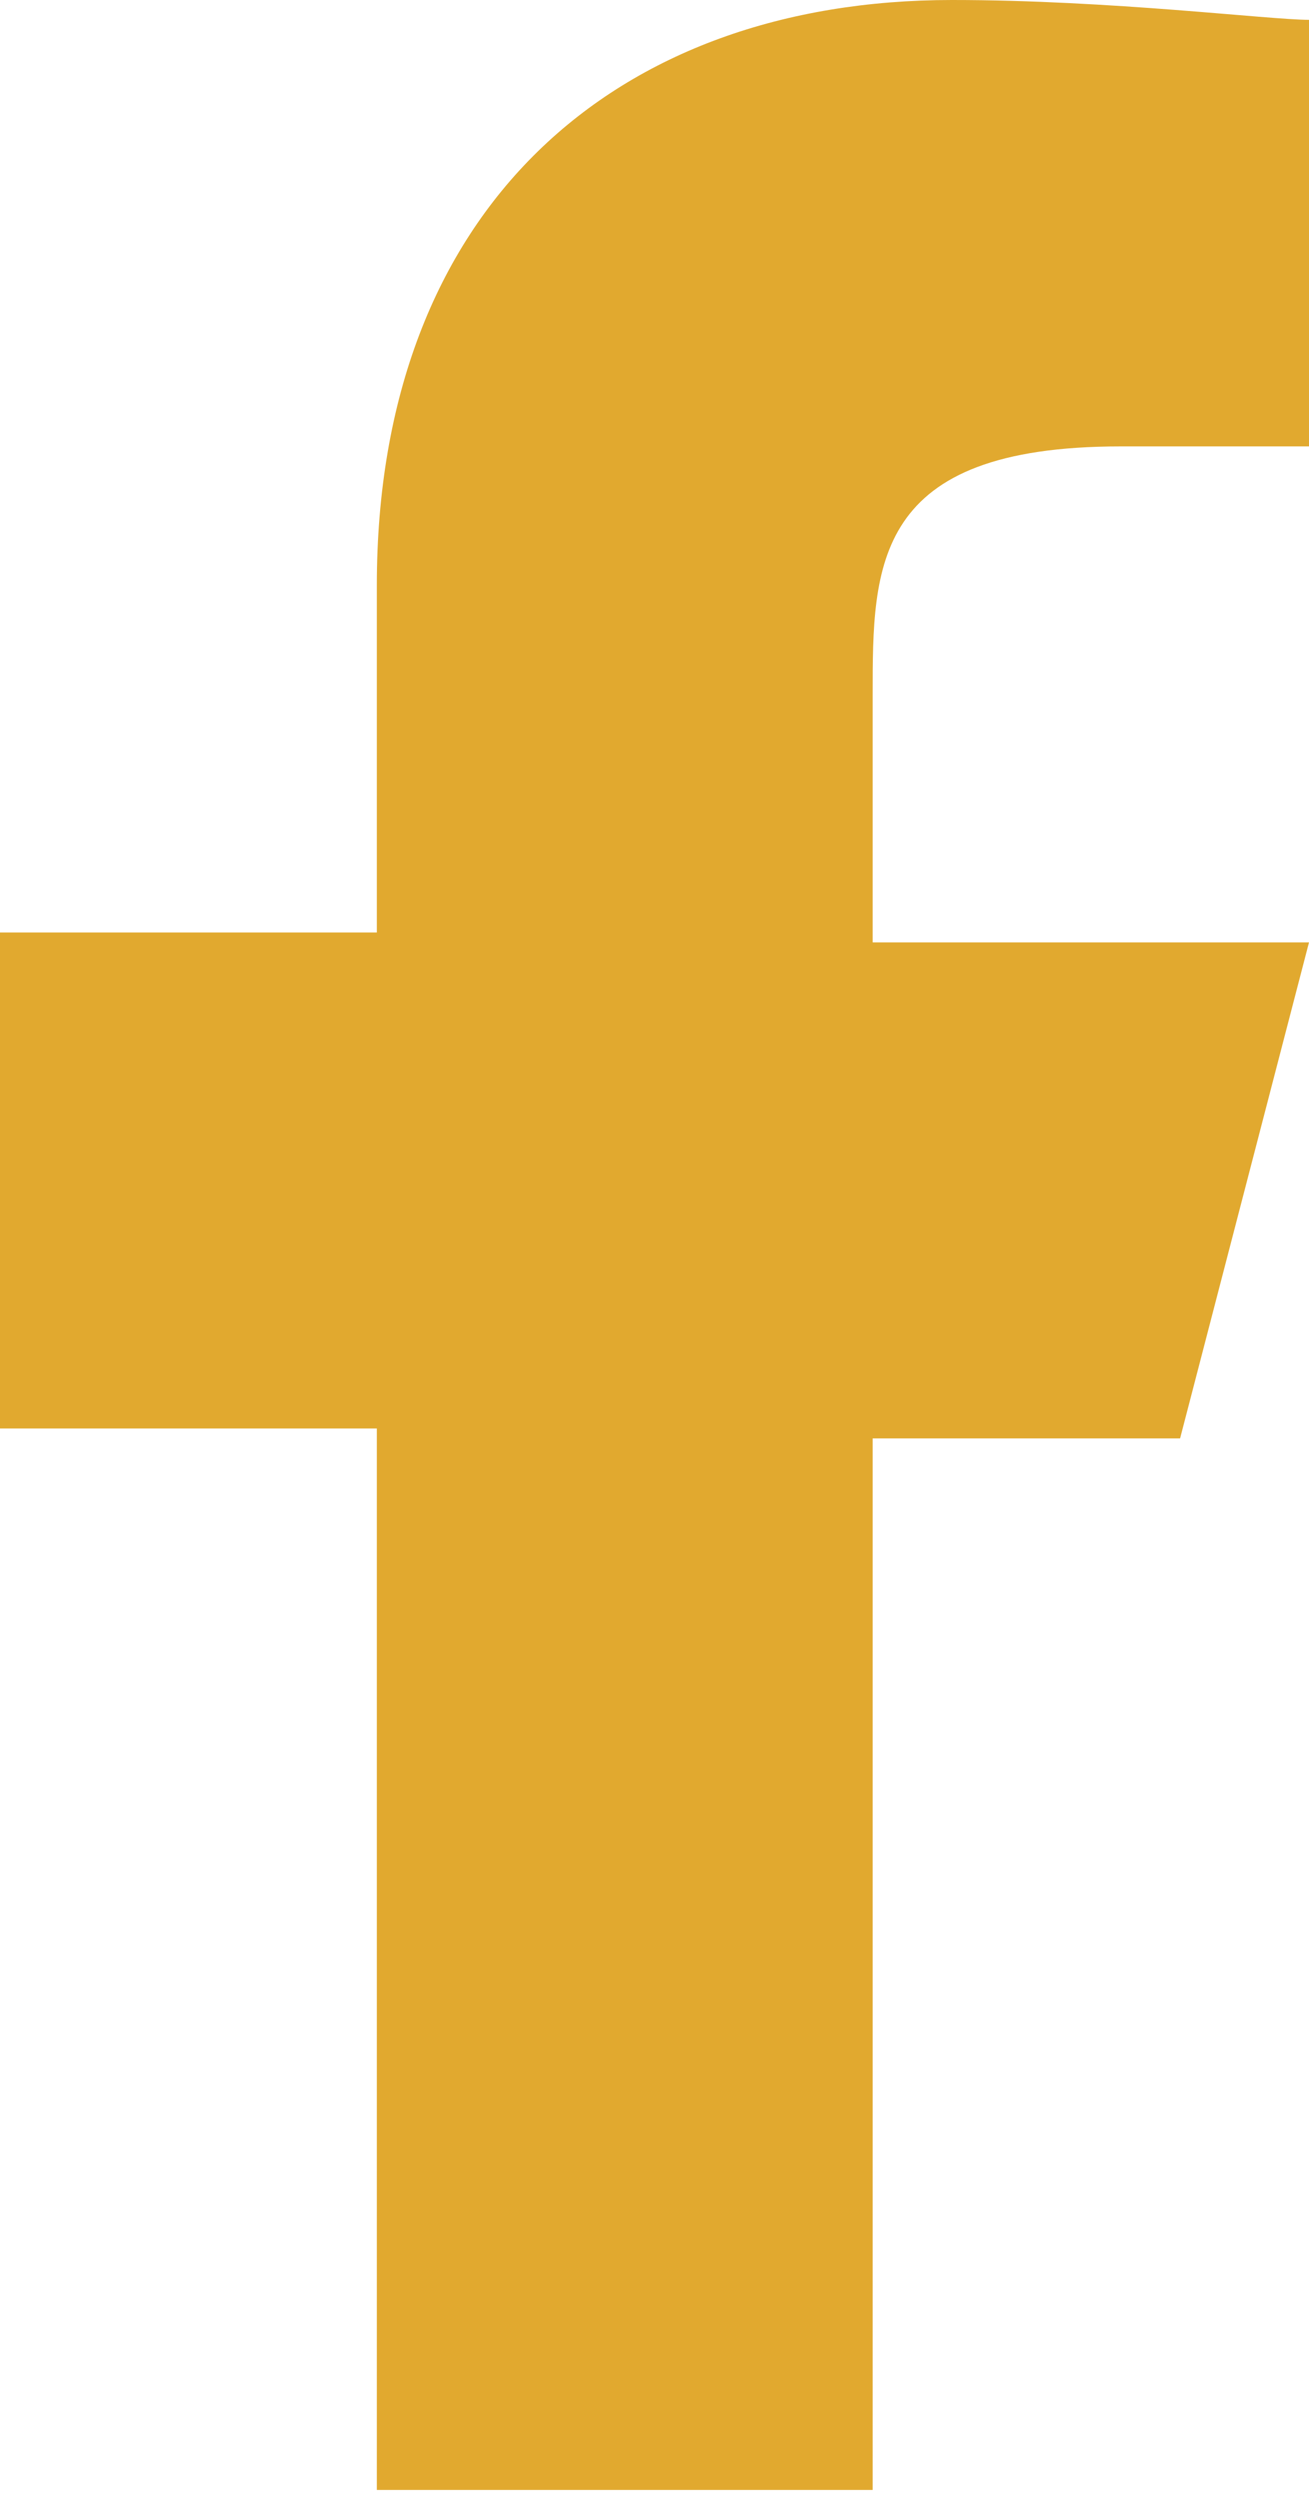 <?xml version="1.0" encoding="UTF-8"?>
<svg xmlns="http://www.w3.org/2000/svg" version="1.1" viewBox="0 0 13.2 25.2">
  <defs>
    <style>
      .cls-1 {
        fill: #e1a92f;
      }
    </style>
  </defs>
  <!-- Generator: Adobe Illustrator 29.1.0, SVG Export Plug-In . SVG Version: 1.2.0 Build 2)  -->
  <g>
    <g id="Layer_2">
      <g id="Camada_1">
        <path class="cls-1" d="M8.8,14.5h3.1l1.3-5h-4.4v-2.5c0-1.3,0-2.5,2.5-2.5h1.9V.2c-.4,0-2-.2-3.6-.2C6.2,0,3.8,2.1,3.8,5.9v3.5H0v5h3.8v10.7h5v-10.7h0Z"></path>
      </g>
    </g>
  </g>
</svg>
